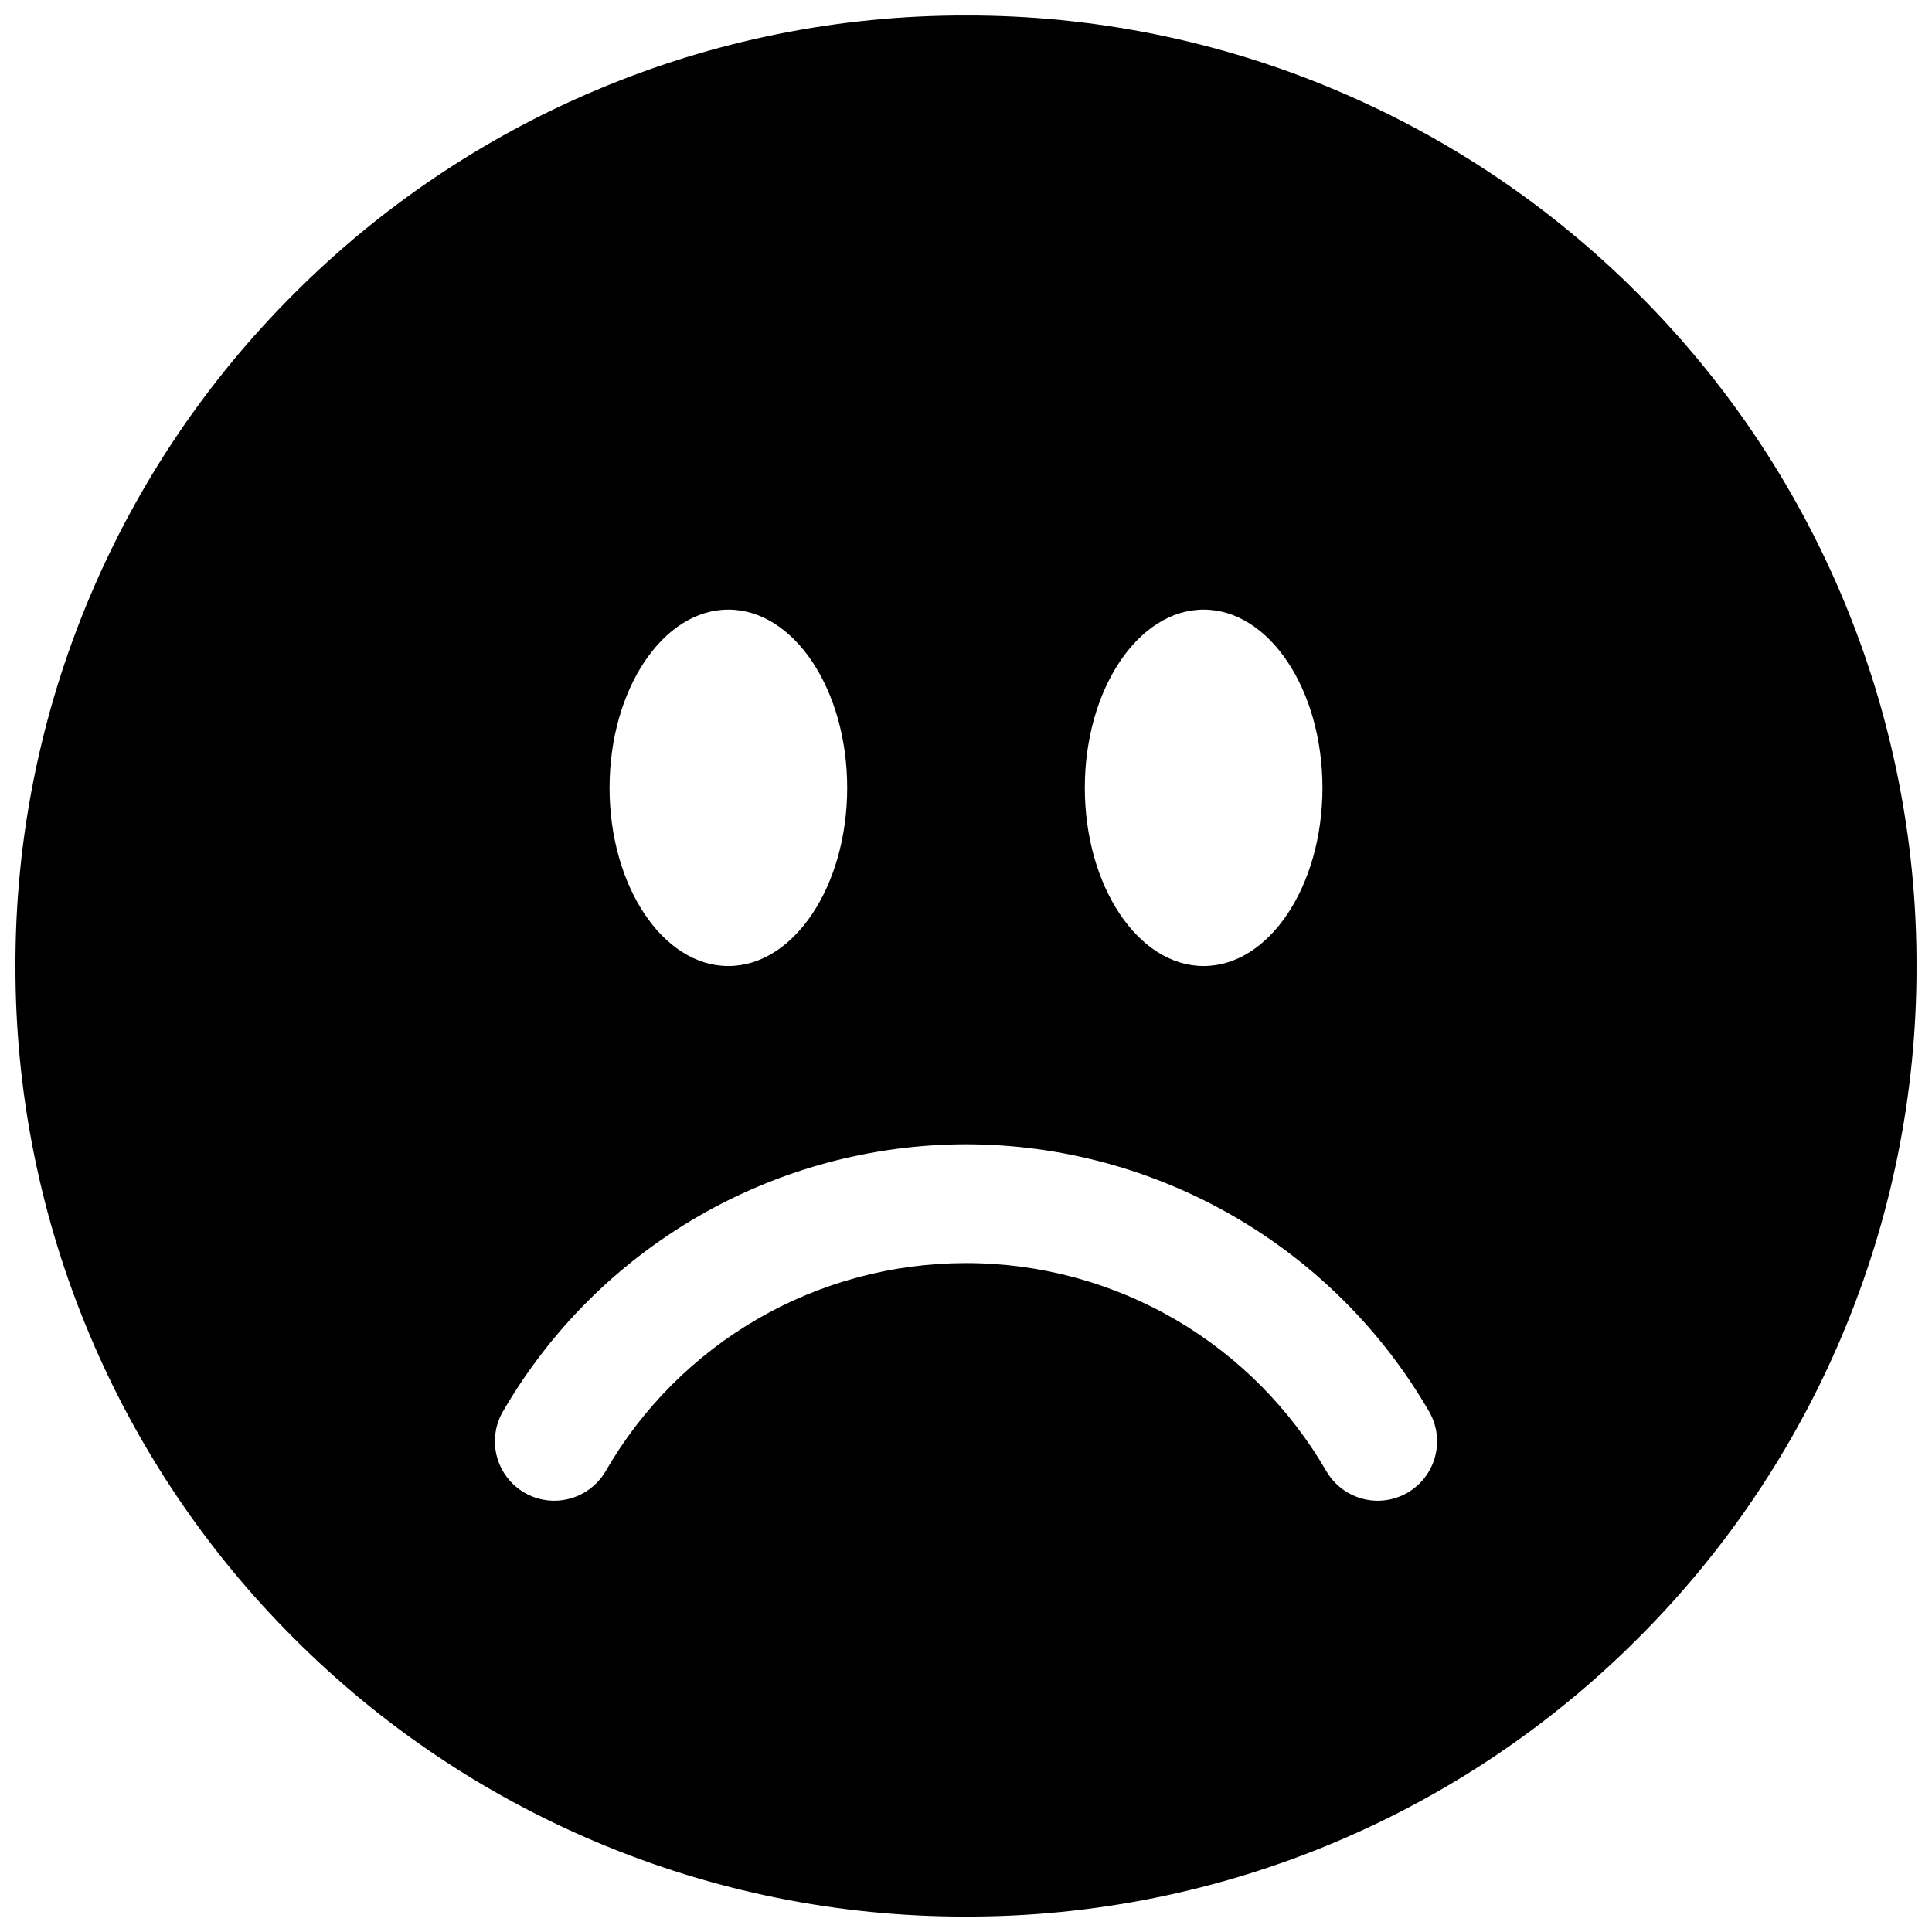 <?xml version="1.0" encoding="UTF-8"?>
<!-- Uploaded to: ICON Repo, www.svgrepo.com, Generator: ICON Repo Mixer Tools -->
<svg width="800px" height="800px" version="1.1" viewBox="144 144 512 512" xmlns="http://www.w3.org/2000/svg">
 <defs>
  <clipPath id="a">
   <path d="m148.09 148.09h503.81v503.81h-503.81z"/>
  </clipPath>
 </defs>
 <g clip-path="url(#a)">
  <path d="m400 651.91c-33.684 0.066-67.035-6.664-98.055-19.793-29.934-12.645-57.125-30.977-80.07-53.984-23.004-22.945-41.336-50.137-53.98-80.066-13.133-31.023-19.867-64.375-19.801-98.062-0.066-33.684 6.664-67.031 19.793-98.051 12.645-29.934 30.977-57.125 53.984-80.07 22.945-23.004 50.137-41.34 80.066-53.98 31.023-13.133 64.375-19.867 98.062-19.801 33.684-0.066 67.031 6.664 98.051 19.793 29.934 12.645 57.129 30.977 80.074 53.984 23.012 22.941 41.348 50.133 53.992 80.066 13.125 31.023 19.855 64.375 19.785 98.059 0.066 33.684-6.664 67.035-19.793 98.055-12.645 29.934-30.98 57.125-53.988 80.07-22.945 23.004-50.141 41.34-80.074 53.98-31.02 13.129-64.367 19.863-98.047 19.801zm-0.07-173.18h0.07c19.645-0.012 38.934 5.234 55.871 15.188 16.41 9.684 30.047 23.43 39.598 39.914 2.82 4.871 8.02 7.871 13.648 7.879 2.758-0.004 5.465-0.734 7.852-2.113 3.617-2.09 6.258-5.527 7.336-9.562 1.082-4.031 0.516-8.328-1.57-11.945-25.355-43.781-72.086-70.77-122.68-70.848h-0.055c-50.621 0.074-97.379 27.07-122.75 70.871-2.078 3.617-2.641 7.91-1.555 11.938 1.082 4.027 3.719 7.461 7.328 9.547 2.391 1.379 5.102 2.106 7.859 2.109 5.629-0.008 10.828-3.012 13.648-7.879 9.664-16.746 23.566-30.656 40.305-40.336 16.754-9.668 35.754-14.758 55.098-14.762zm63.047-173.18c-17.363 0-31.488 21.191-31.488 47.23 0 26.039 14.125 47.23 31.488 47.23 17.363 0 31.488-21.184 31.488-47.23-0.004-26.047-14.129-47.23-31.488-47.23zm-125.95 0c-17.363 0-31.488 21.191-31.488 47.23 0 26.039 14.125 47.23 31.488 47.23 17.363 0 31.488-21.184 31.488-47.23s-14.125-47.23-31.488-47.23z"/>
 </g>
</svg>